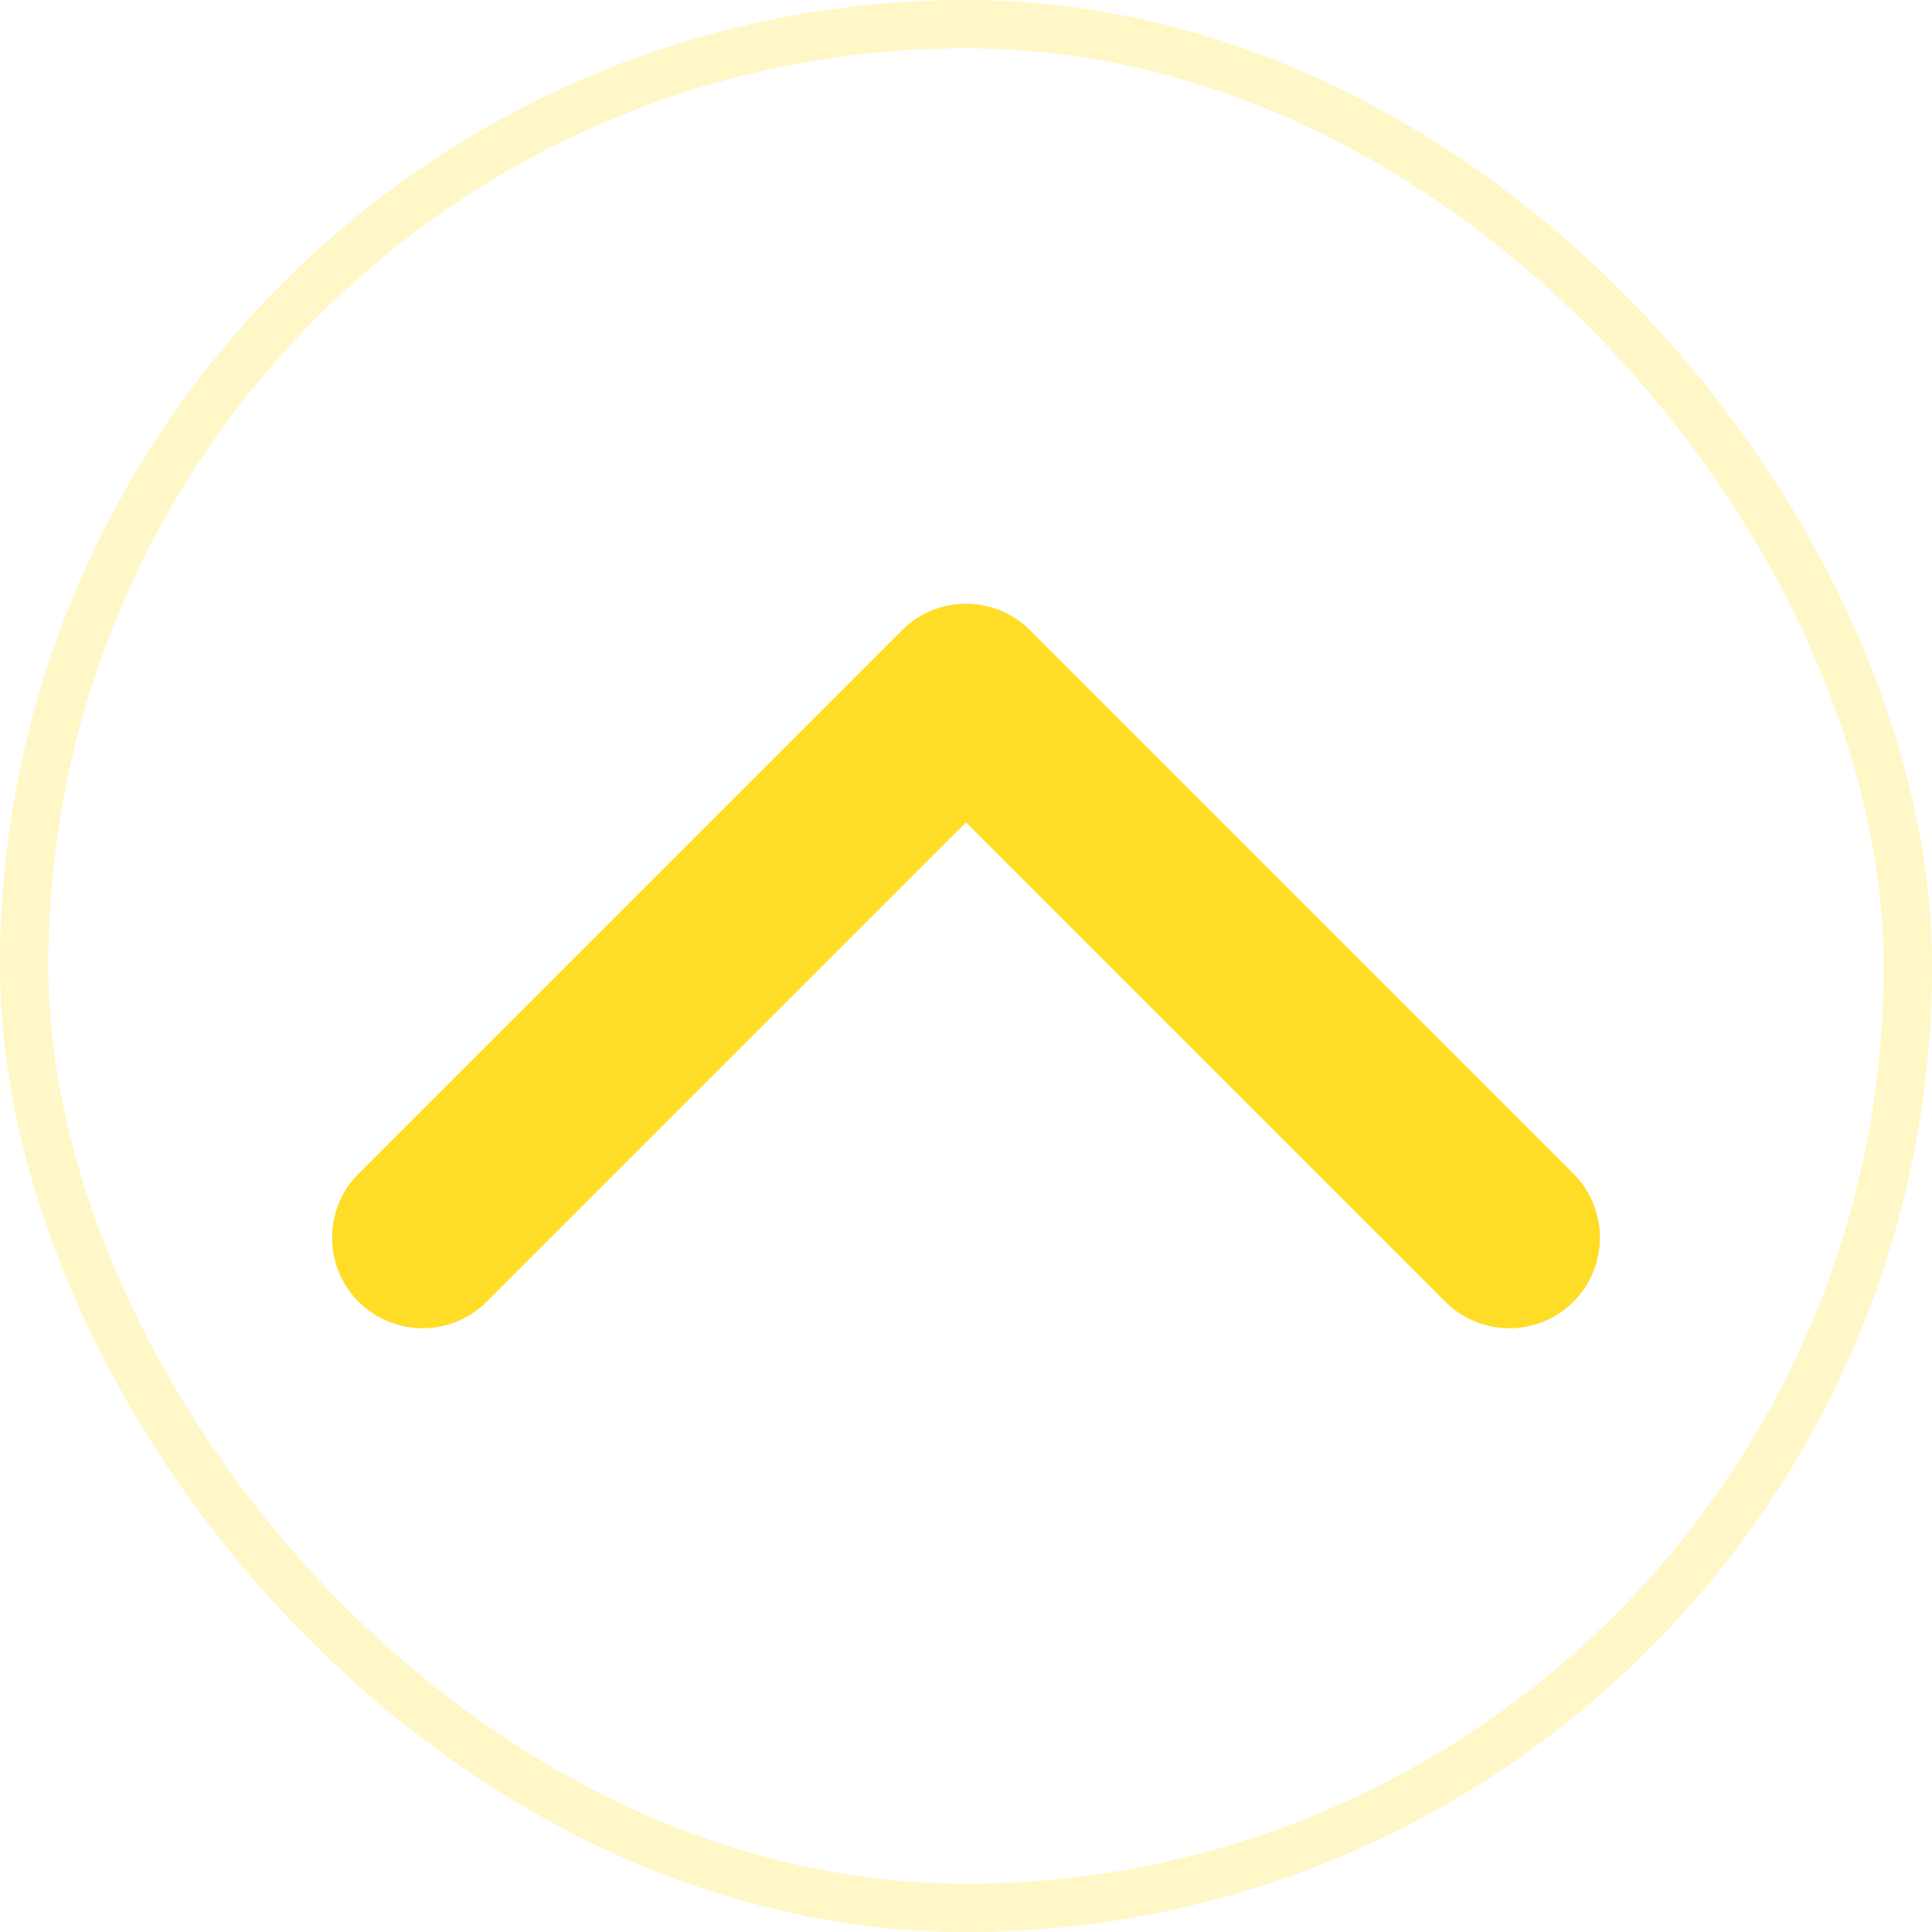 <svg width="40" height="40" viewBox="0 0 40 40" fill="none" xmlns="http://www.w3.org/2000/svg">
<g opacity="0.85">
<rect x="0.5" y="0.5" width="39" height="39" rx="19.5" stroke="#FFD700" stroke-opacity="0.26"/>
<path fill-rule="evenodd" clip-rule="evenodd" d="M18.674 13.049C19.406 12.317 20.594 12.317 21.326 13.049L32.576 24.299C33.308 25.031 33.308 26.219 32.576 26.951C31.844 27.683 30.656 27.683 29.924 26.951L20 17.027L10.076 26.951C9.344 27.683 8.156 27.683 7.424 26.951C6.692 26.219 6.692 25.031 7.424 24.299L18.674 13.049Z" fill="#FFD700"/>
</g>
</svg>

